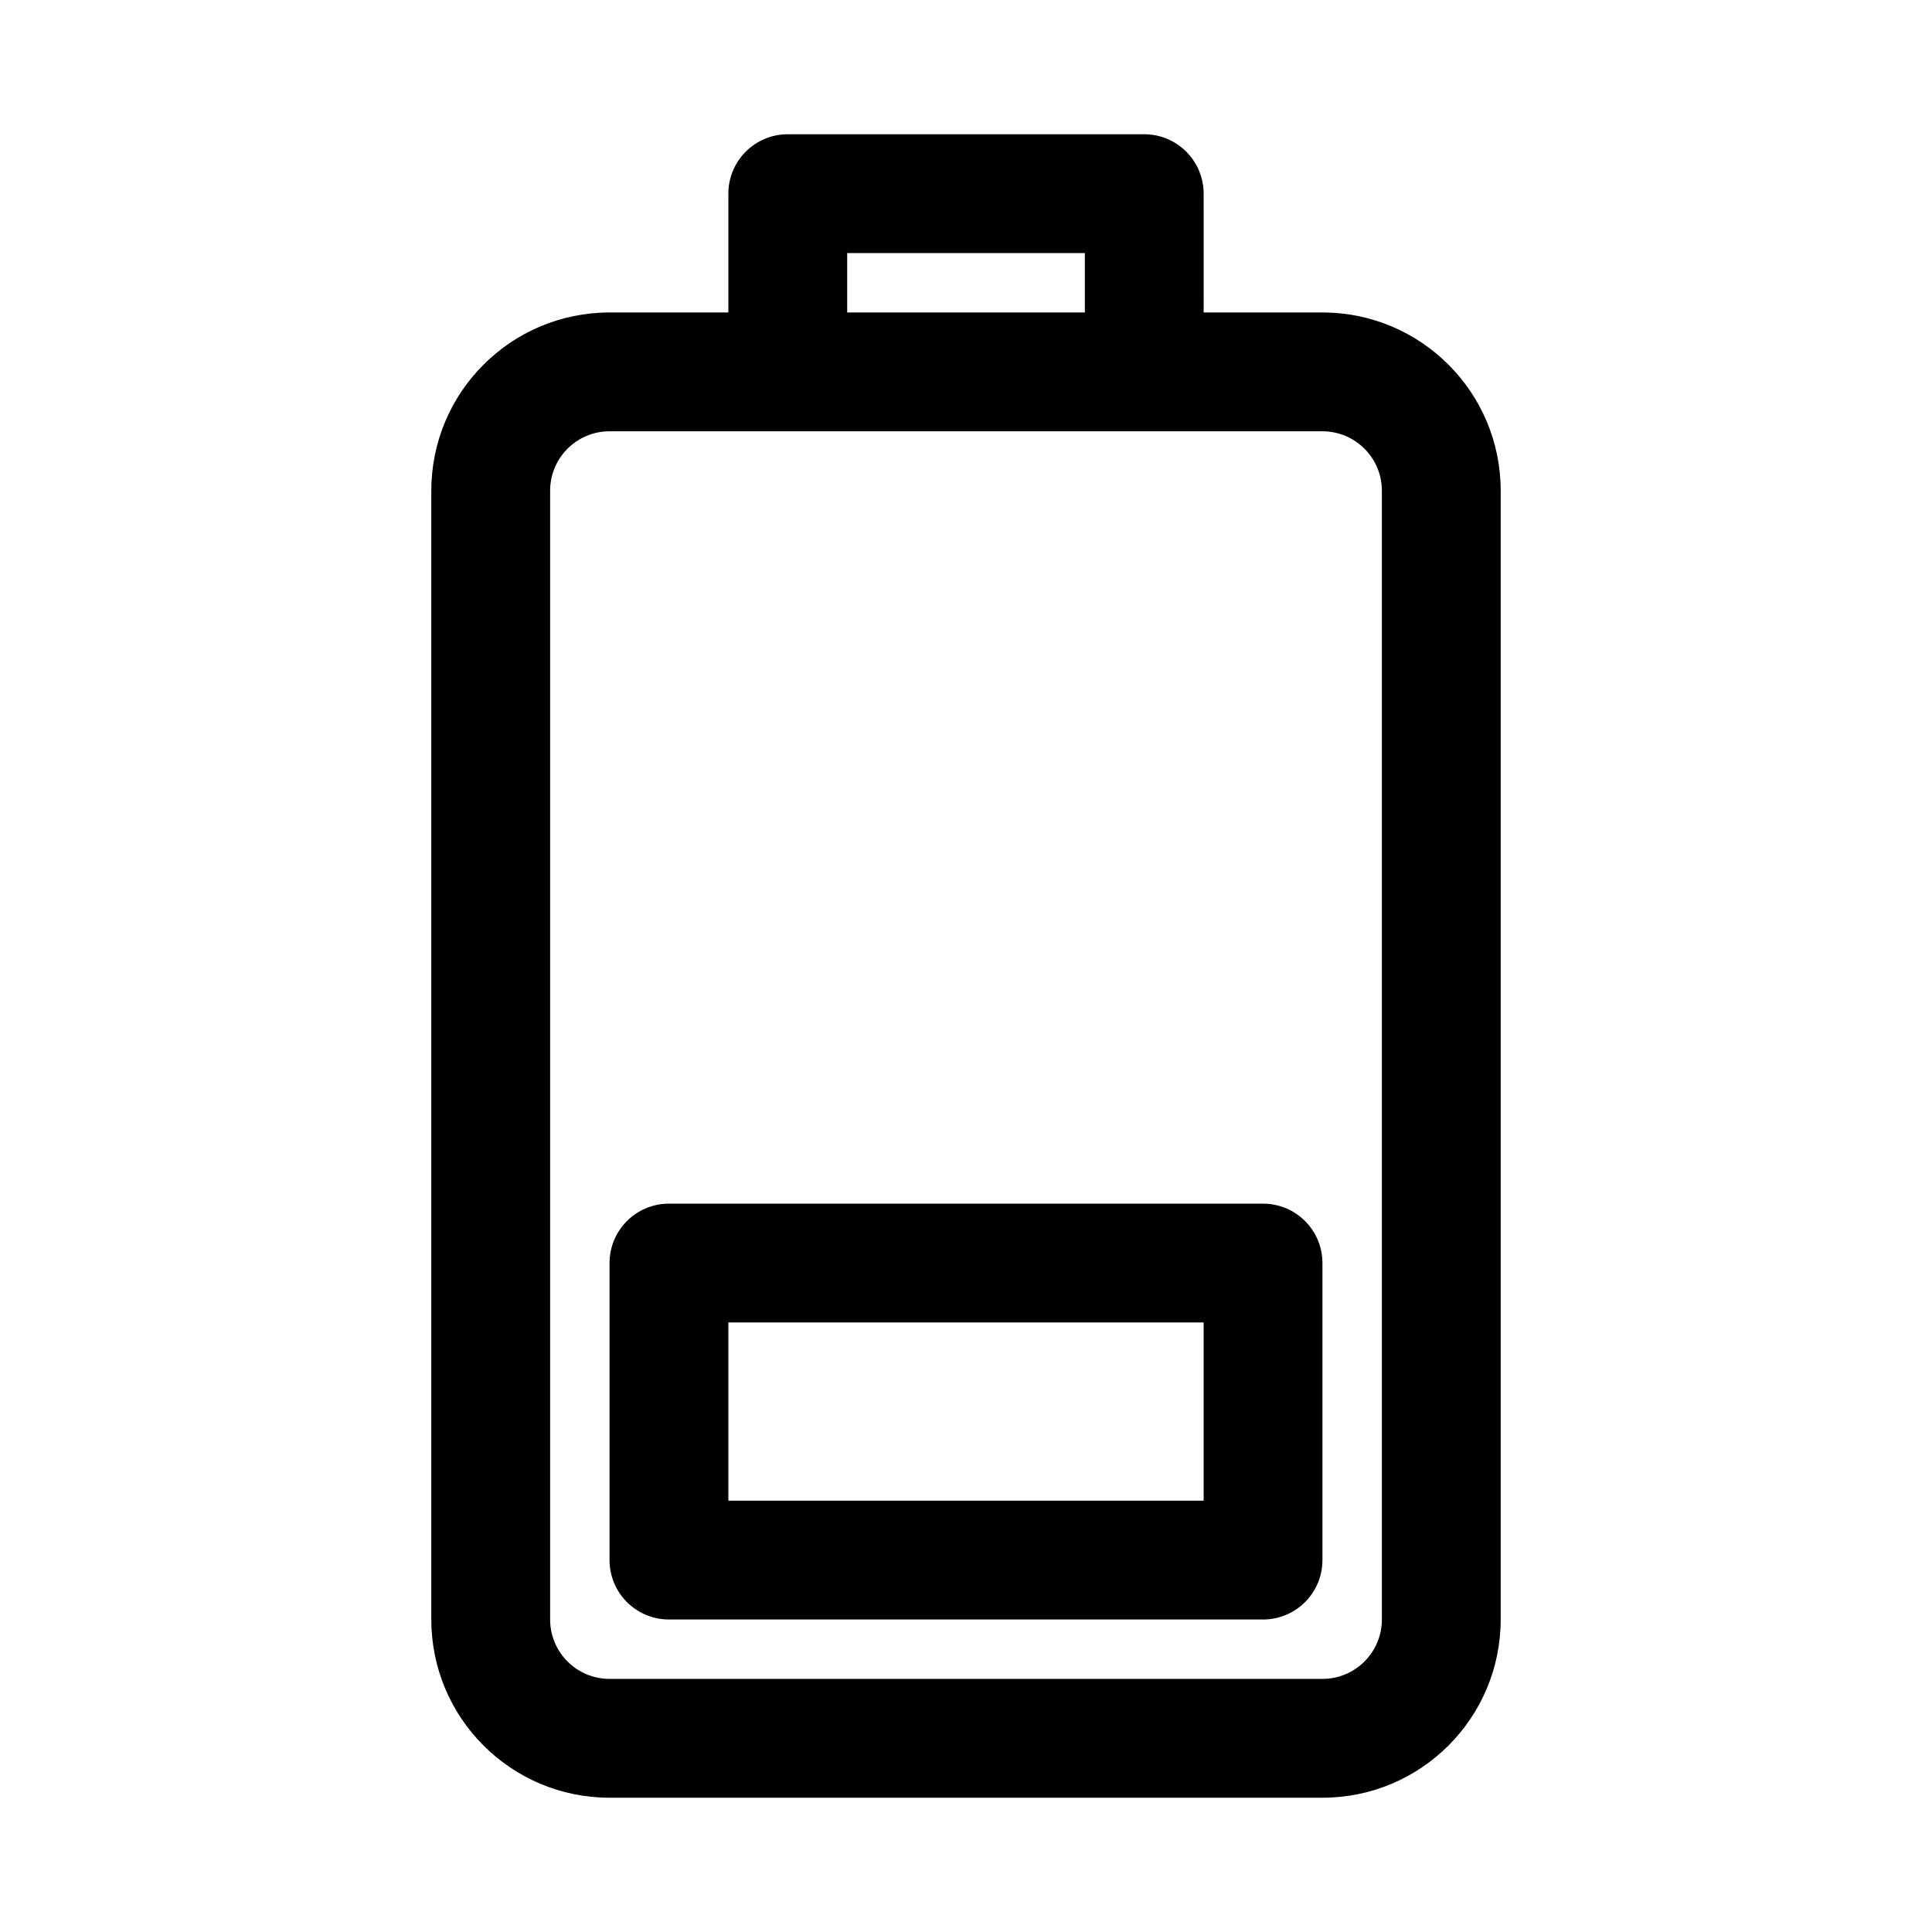 <?xml version="1.0" encoding="UTF-8"?>
<!-- Uploaded to: SVG Repo, www.svgrepo.com, Generator: SVG Repo Mixer Tools -->
<svg fill="#000000" width="800px" height="800px" version="1.1" viewBox="144 144 512 512" xmlns="http://www.w3.org/2000/svg">
 <g fill-rule="evenodd">
  <path d="m494.46 478.72c0-8.695-7.047-15.742-15.742-15.742h-157.44c-8.695 0-15.742 7.047-15.742 15.742v78.719c0 8.695 7.047 15.746 15.742 15.746h157.44c8.695 0 15.742-7.051 15.742-15.746zm-31.484 15.742v47.234h-125.95v-47.234z"/>
  <path d="m462.98 226.81h31.484c26.09 0 47.234 21.148 47.234 47.234v299.14c0 26.086-21.145 47.23-47.234 47.23h-188.93c-26.086 0-47.234-21.145-47.234-47.23v-299.14c0-26.086 21.148-47.234 47.234-47.234h31.488v-31.488c0-8.695 7.047-15.742 15.742-15.742h94.465c8.695 0 15.746 7.047 15.746 15.742zm-31.488 0v-15.742h-62.977v15.742zm62.973 31.488c8.699 0 15.746 7.051 15.746 15.746v299.14c0 8.695-7.047 15.742-15.746 15.742h-188.93c-8.695 0-15.746-7.047-15.746-15.742v-299.14c0-8.695 7.051-15.746 15.746-15.746z"/>
 </g>
</svg>